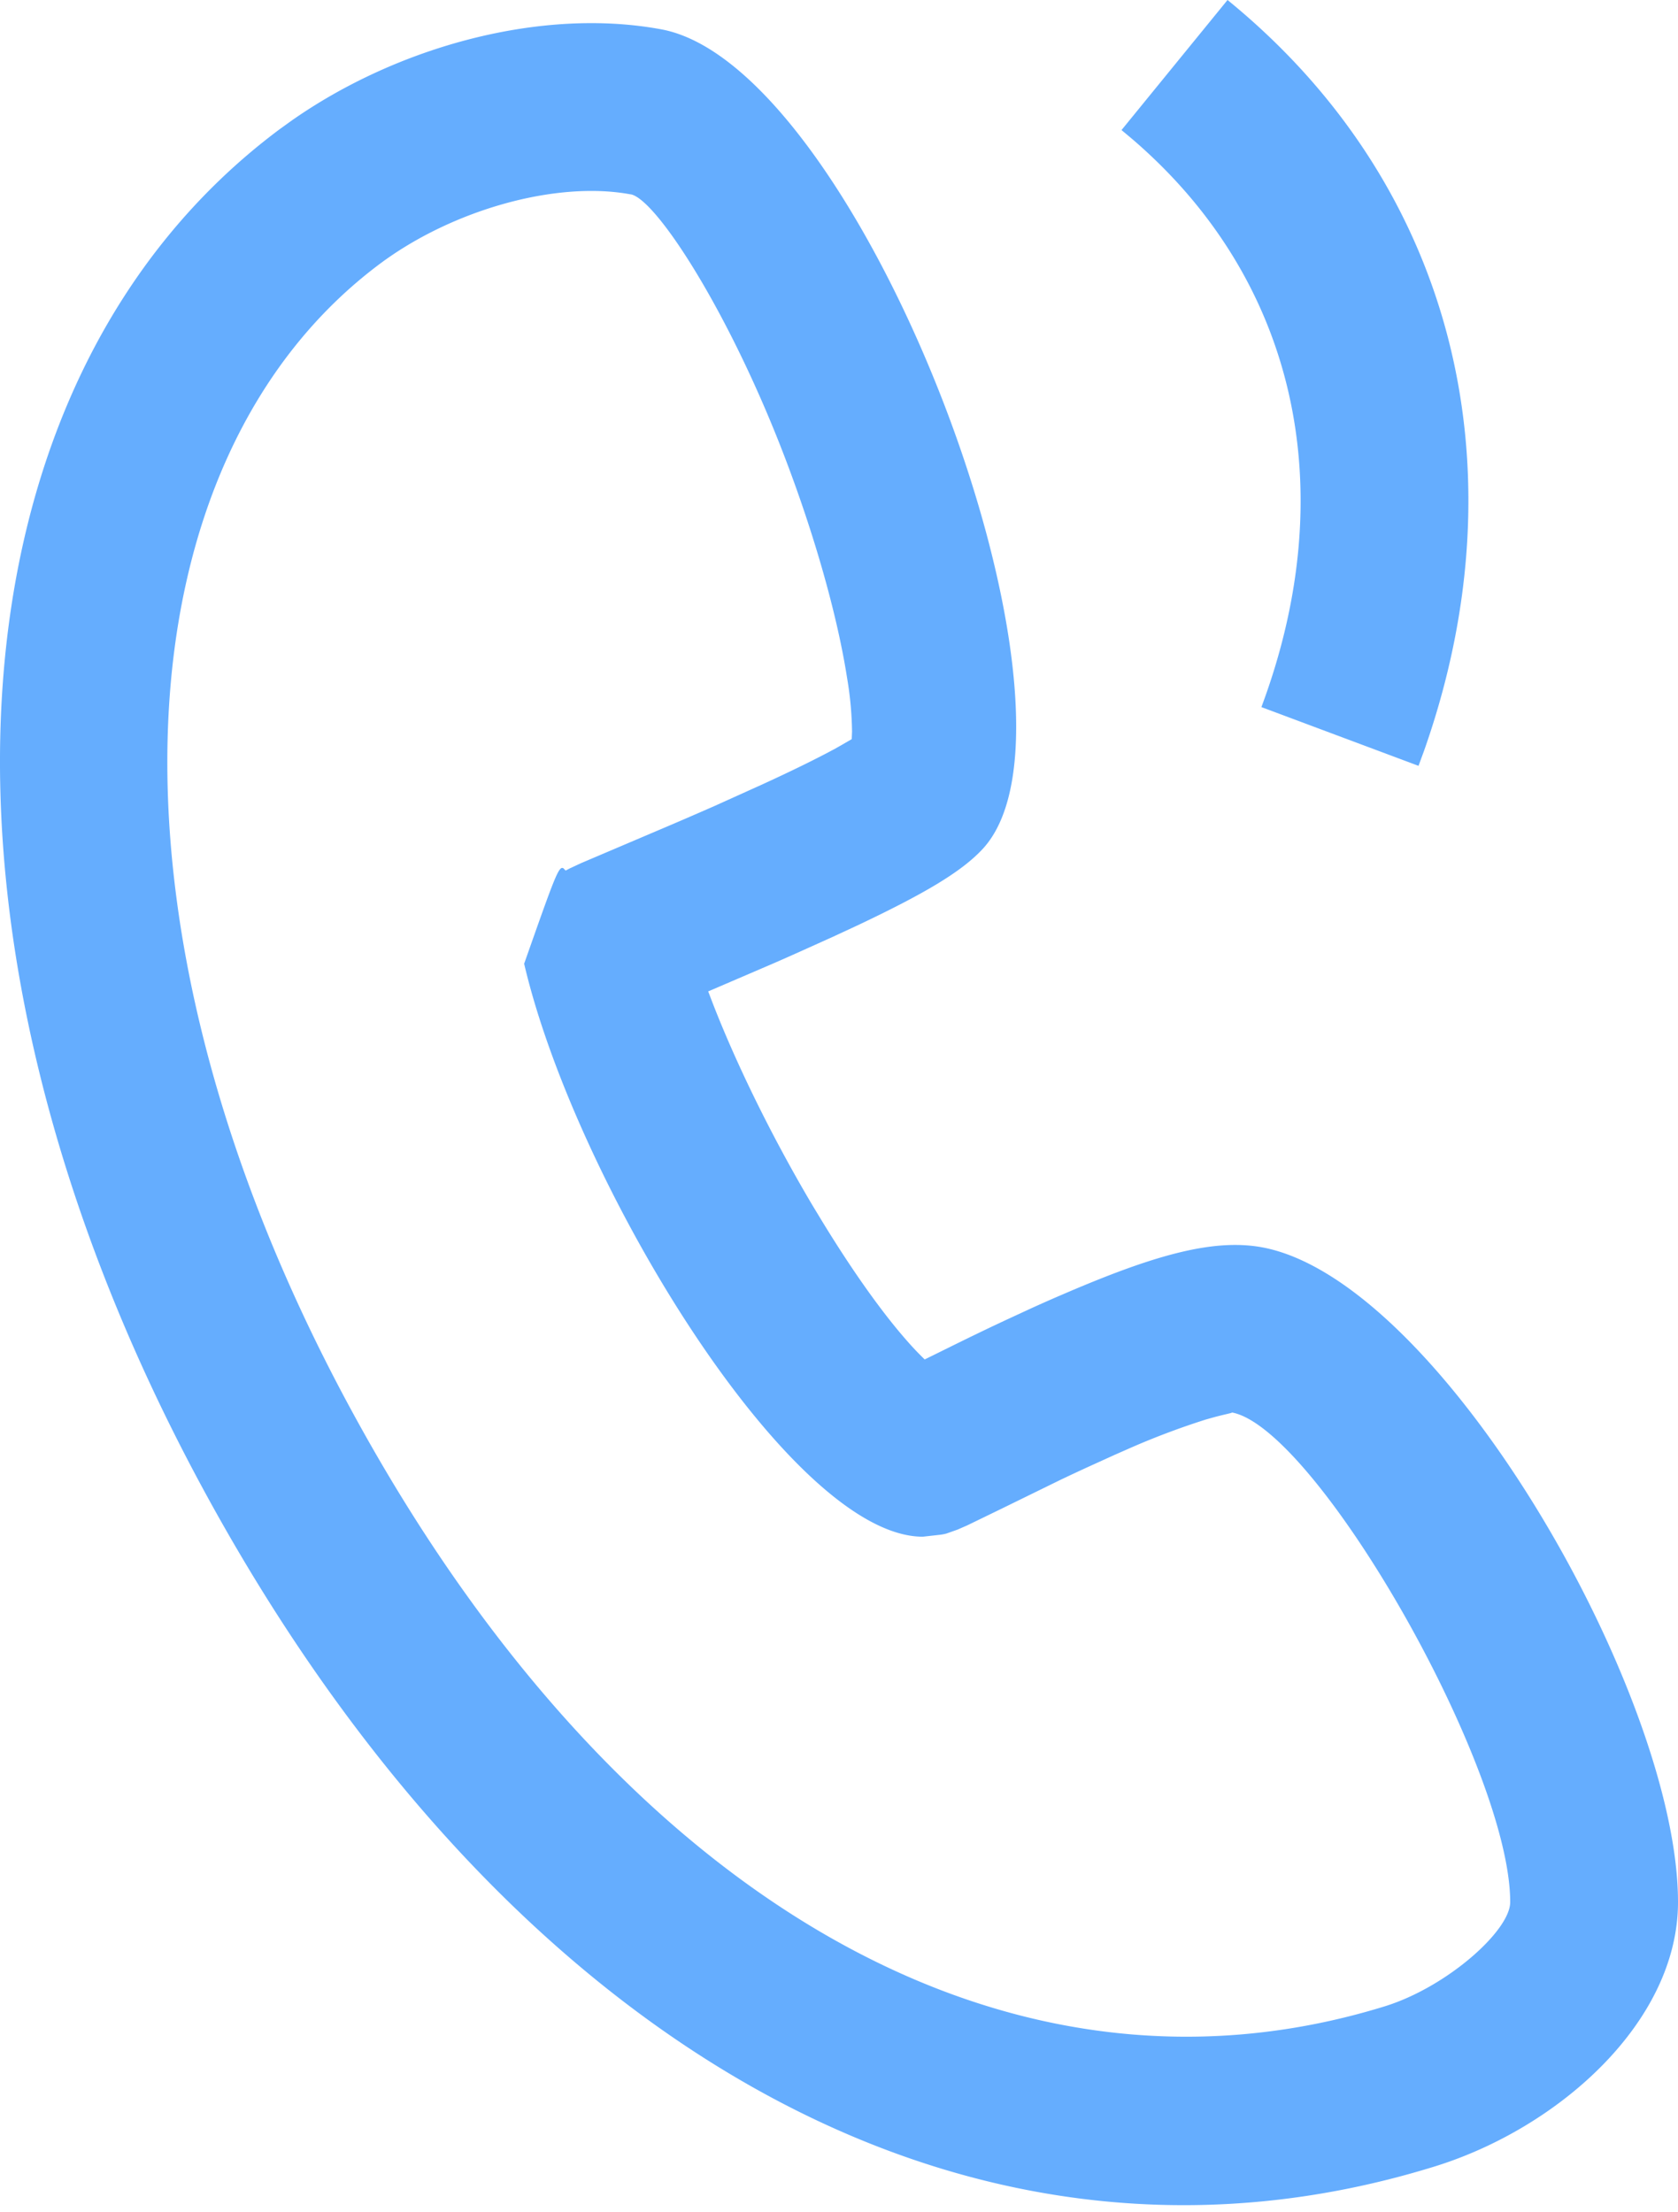 <svg width="22" height="29" viewBox="0 0 22 29" xmlns="http://www.w3.org/2000/svg">
    <path d="M3.819 1.584C5.219.601 7.109.094 8.672.385c2.628.49 5.83 8.982 4.215 10.74-.283.308-.786.598-1.633 1l-.334.155-.435.196c-.154.069-.3.134-.455.2l-.745.32.03.078c.311.819.79 1.801 1.33 2.714l.118.195c.402.661.8 1.223 1.139 1.605.068.078.14.153.214.225l.008.007.177-.087c.41-.203.651-.32.938-.453l.294-.136c.129-.058.254-.114.376-.166 1.18-.51 1.974-.746 2.63-.629 2.339.422 5.462 5.856 5.461 8.585 0 1.57-1.565 2.964-3.196 3.467-6.274 1.938-12.342-1.836-16.171-8.938C-1.285 12.193-.74 4.982 3.665 1.695zm4.45.964c-.977-.182-2.34.203-3.288.91-3.406 2.543-3.862 8.559-.411 14.96 3.384 6.279 8.491 9.454 13.585 7.882.815-.252 1.645-.992 1.645-1.366 0-1.782-2.551-6.221-3.651-6.419.022.004-.066.019-.215.058l-.122.034c-.35.111-.694.241-1.03.39l-.168.074-.352.16a28.49 28.49 0 0 0-.357.167l-.772.378-.453.22-.126.055-.147.052a.611.611 0 0 1-.095.017l-.214.024c-1.734-.003-4.557-4.648-5.226-7.511.403-1.144.455-1.291.516-1.25l.028.029.051-.027.15-.07 1.013-.431c.279-.118.506-.217.732-.316L10 10.28c.388-.178.71-.336.953-.468l.076-.043.138-.08.004-.1a4.51 4.51 0 0 0-.058-.66l-.022-.135c-.13-.774-.407-1.755-.774-2.727-.734-1.947-1.712-3.457-2.048-3.52zM16.094 0c2.997 2.442 3.873 6.167 2.576 9.843l-.072.196-2.06-.77c1.058-2.83.478-5.583-1.693-7.446l-.141-.118L16.094 0z" fill="#65ADFE" fill-rule="nonzero"/>
</svg>
